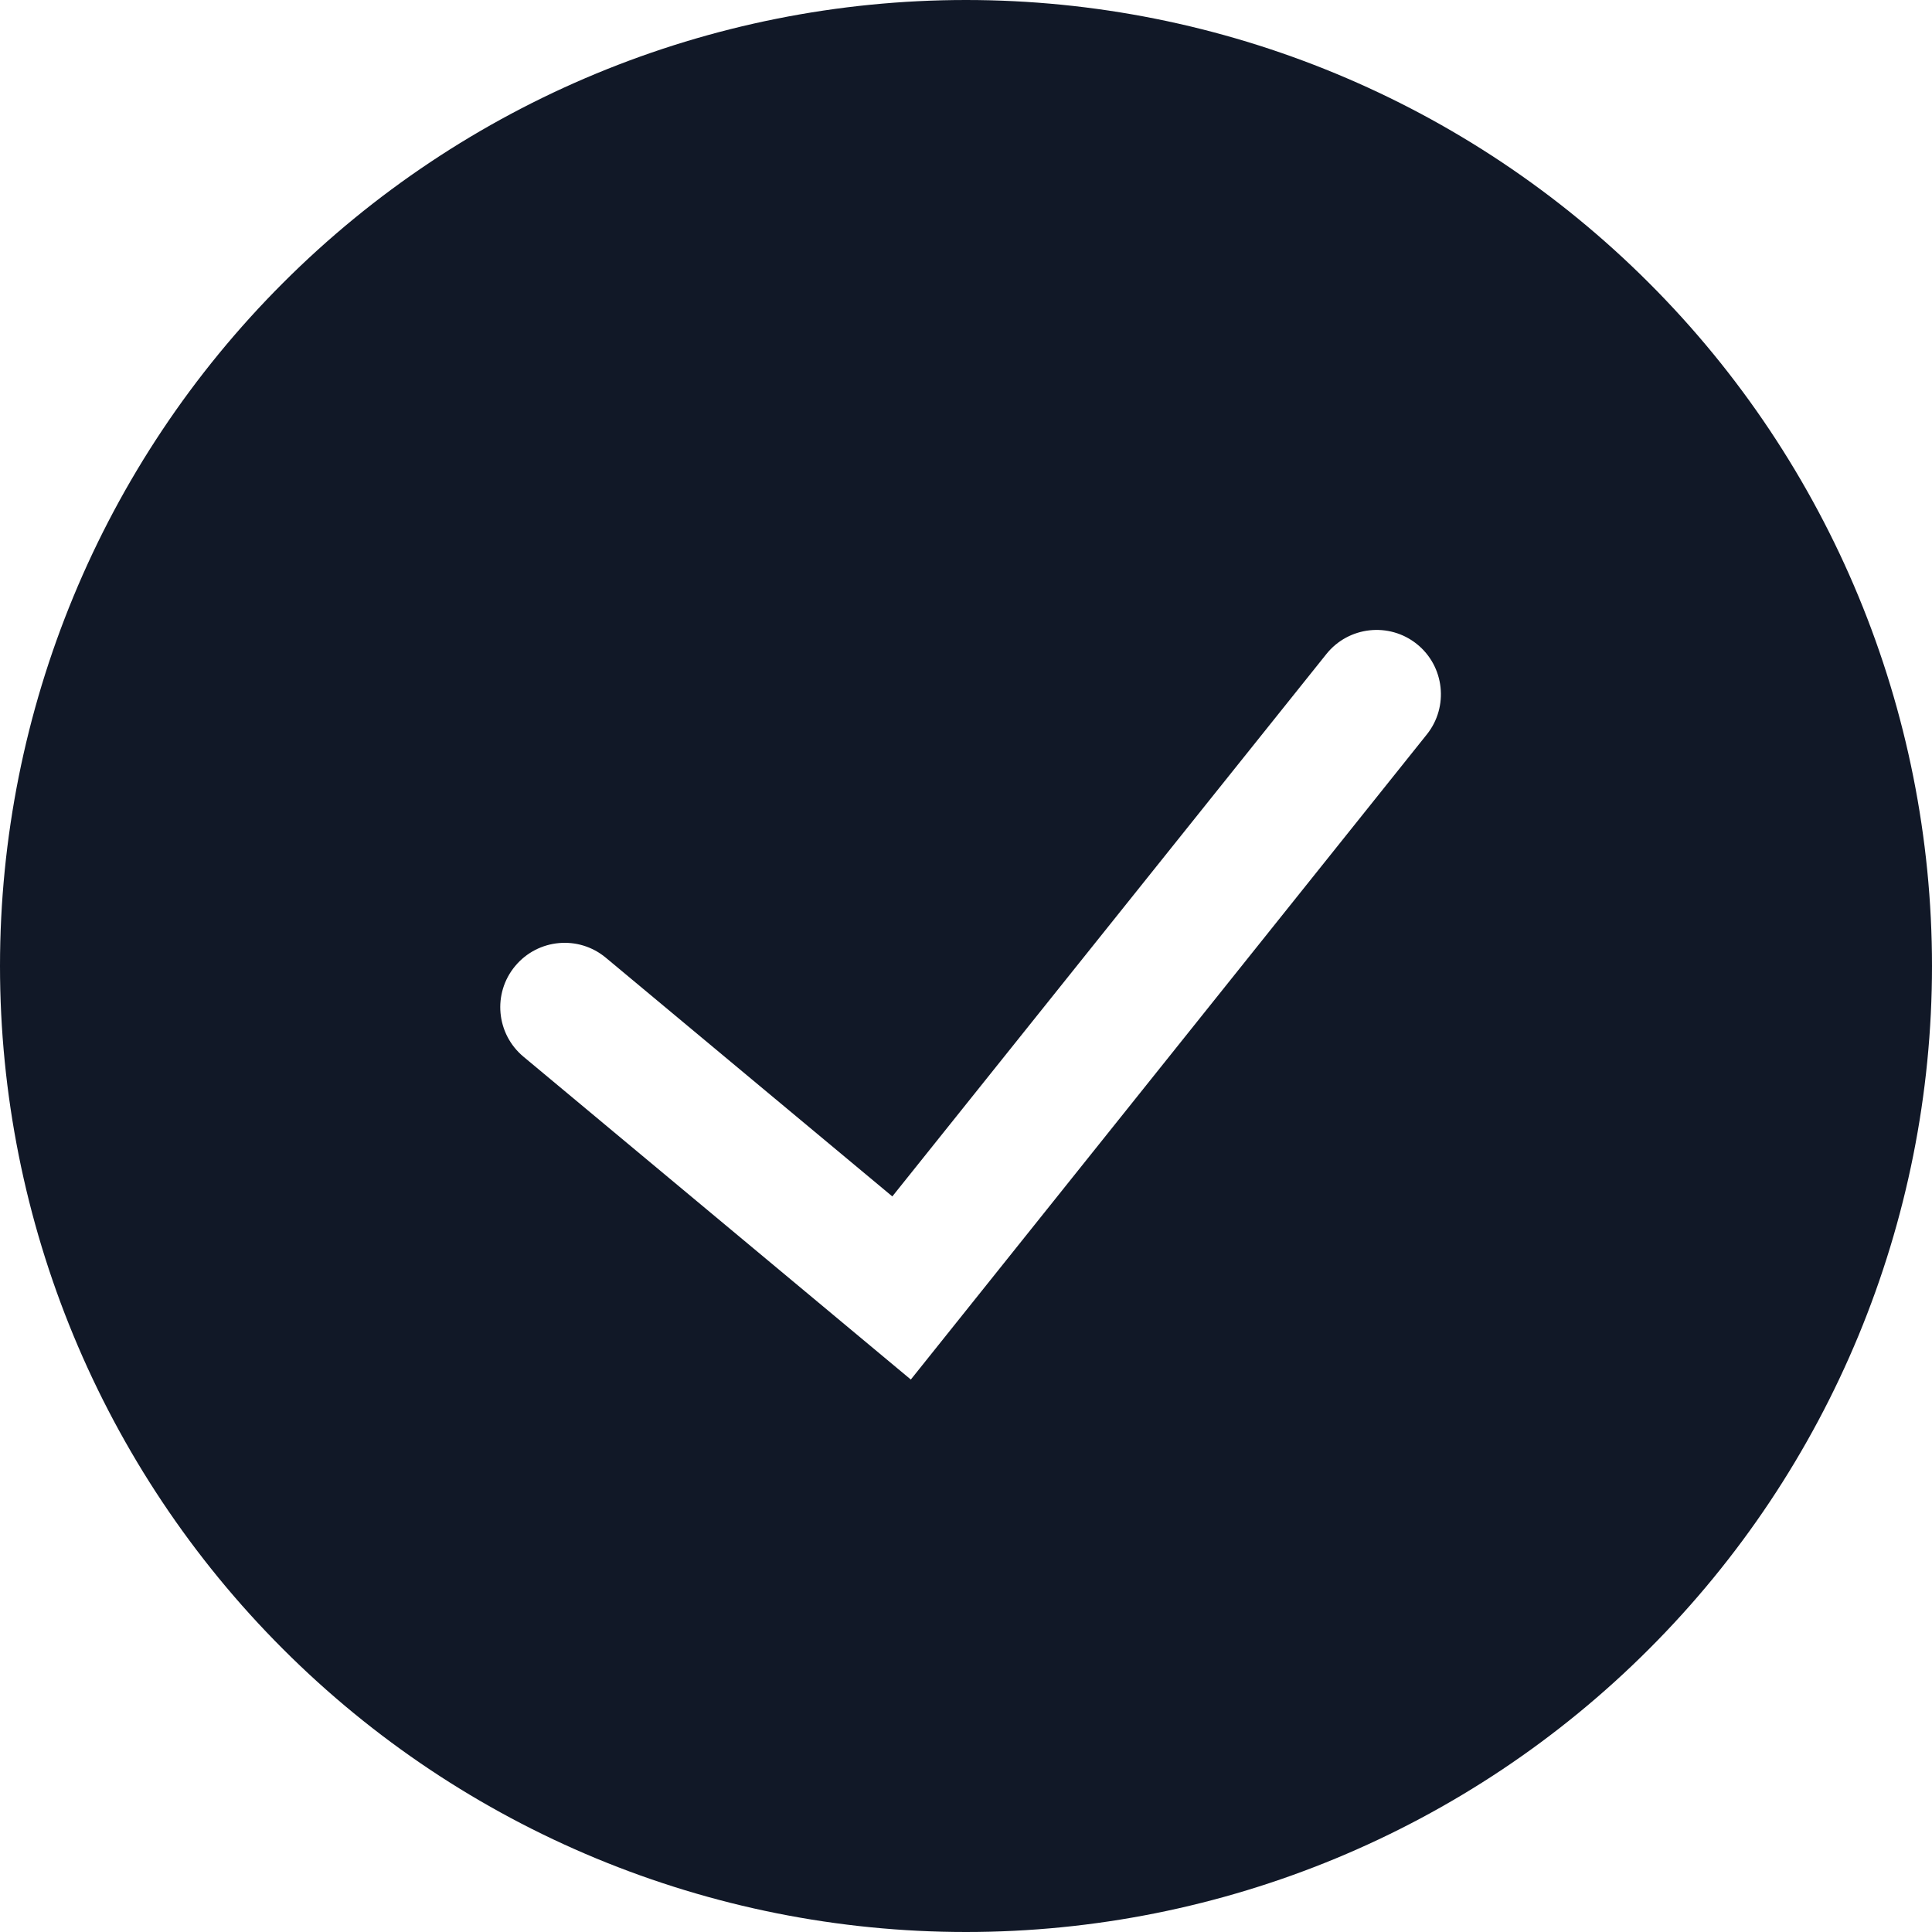 <svg width="15" height="15" viewBox="0 0 15 15" fill="none" xmlns="http://www.w3.org/2000/svg">
<path fill-rule="evenodd" clip-rule="evenodd" d="M0 7.5C0 5.511 0.79 3.603 2.197 2.197C3.603 0.79 5.511 0 7.5 0C9.489 0 11.397 0.79 12.803 2.197C14.21 3.603 15 5.511 15 7.5C15 9.489 14.21 11.397 12.803 12.803C11.397 14.21 9.489 15 7.5 15C5.511 15 3.603 14.21 2.197 12.803C0.79 11.397 0 9.489 0 7.5ZM7.072 10.711C7.072 10.71 7.072 10.71 7.073 10.709L11.078 5.702C11.25 5.487 11.215 5.172 11 5C10.785 4.828 10.47 4.863 10.298 5.078L6.928 9.289L4.704 7.436C4.492 7.259 4.177 7.288 4 7.5C3.823 7.712 3.852 8.027 4.064 8.204L7.072 10.711Z" fill="#111827"/>
</svg>
